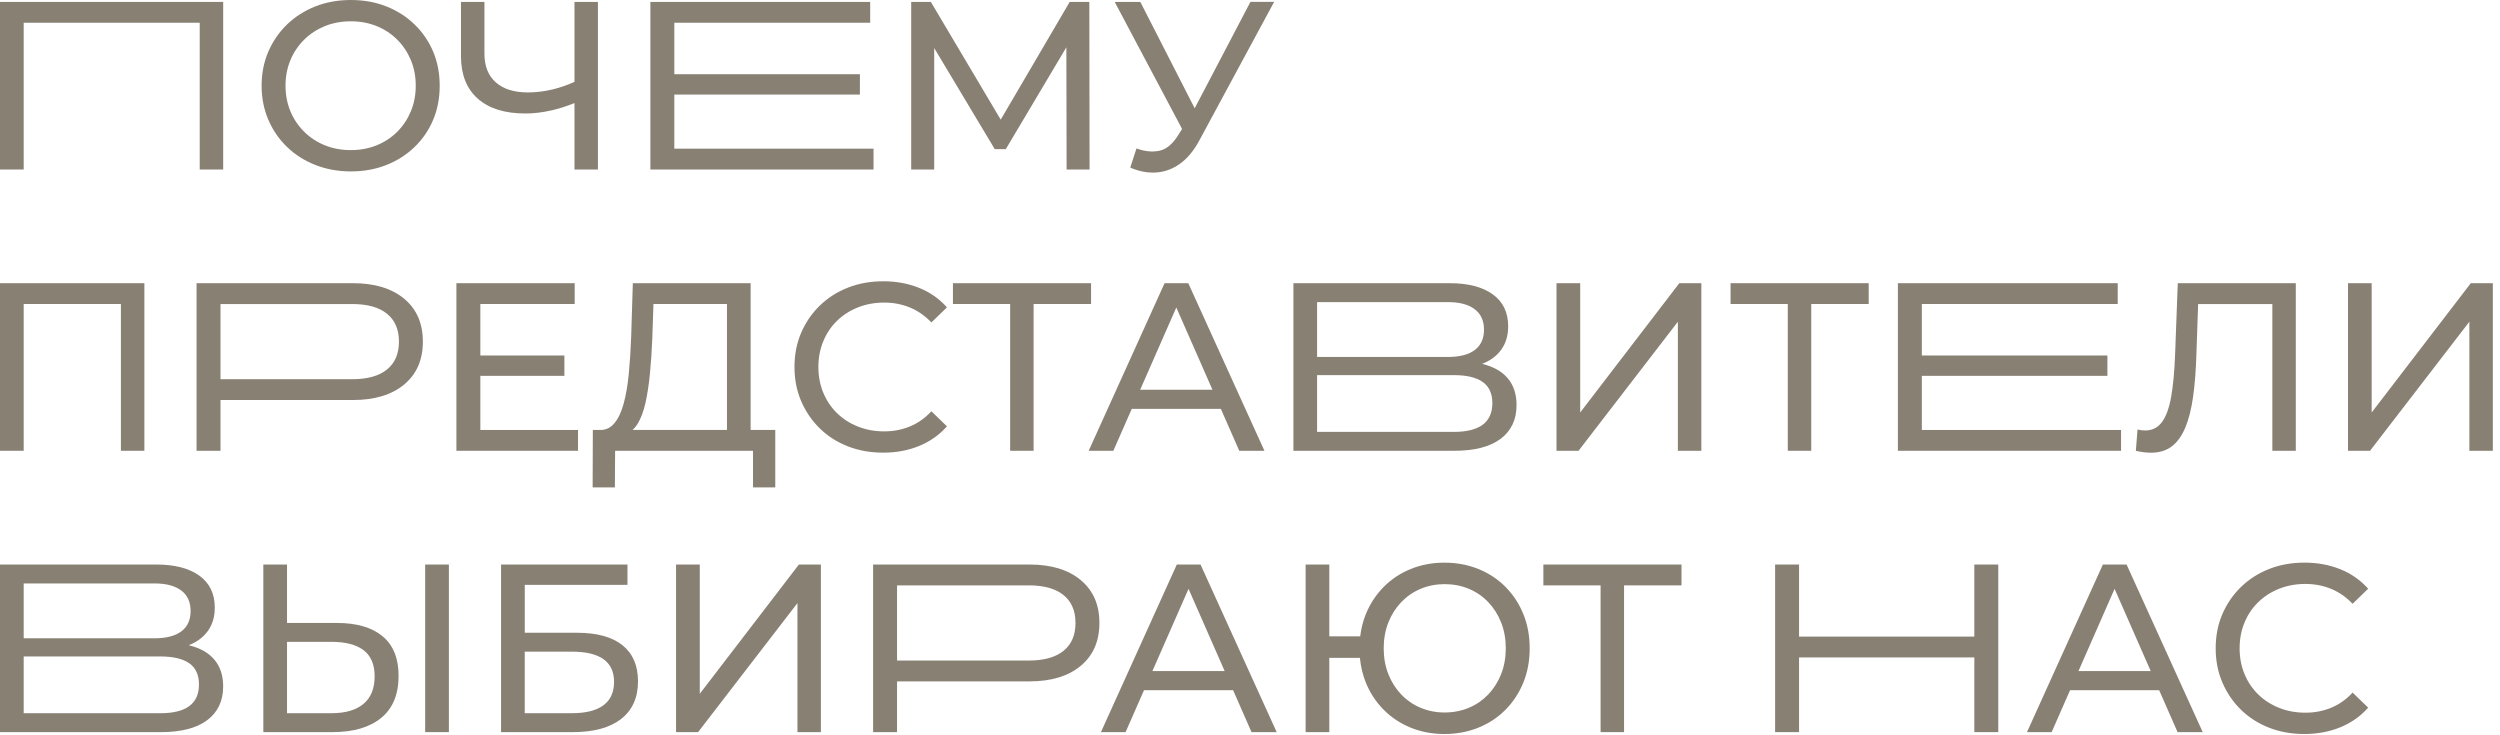 <?xml version="1.0" encoding="UTF-8"?> <svg xmlns="http://www.w3.org/2000/svg" width="296" height="87" viewBox="0 0 296 87" fill="none"><path d="M177.675 51.955C178.933 51.01 179.56 49.678 179.56 47.958C179.56 46.672 179.215 45.62 178.525 44.797C177.835 43.975 176.82 43.405 175.477 43.083C176.46 42.705 177.22 42.138 177.76 41.383C178.298 40.627 178.568 39.71 178.568 38.633C178.568 36.987 177.958 35.727 176.74 34.847C175.52 33.97 173.825 33.53 171.652 33.53H153.14V53.373H172.193C174.588 53.373 176.417 52.9 177.675 51.955ZM155.943 35.77H171.452C172.812 35.77 173.863 36.05 174.6 36.608C175.338 37.165 175.705 37.972 175.705 39.03C175.705 40.087 175.34 40.892 174.613 41.44C173.885 41.987 172.83 42.263 171.452 42.263H155.943V35.77ZM155.943 44.415H172.133C173.645 44.415 174.783 44.685 175.548 45.222C176.312 45.76 176.695 46.597 176.695 47.733C176.695 50 175.173 51.135 172.133 51.135H155.943V44.415Z" fill="#898074"></path><path d="M251.133 50.907H227.545V44.5H249.518V42.09H227.545V35.995H250.738V33.53H224.71V53.373H251.133V50.907Z" fill="#898074"></path><path d="M47.858 35.373C46.383 34.145 44.36 33.53 41.792 33.53H23.273V53.373H26.108V47.362H41.792C44.362 47.362 46.385 46.748 47.858 45.52C49.333 44.292 50.068 42.6 50.068 40.445C50.068 38.292 49.333 36.6 47.858 35.373ZM45.818 43.75C44.873 44.515 43.502 44.898 41.708 44.898H26.108V35.998H41.708C43.502 35.998 44.873 36.38 45.818 37.145C46.763 37.91 47.235 39.013 47.235 40.447C47.235 41.883 46.763 42.983 45.818 43.75Z" fill="#898074"></path><path d="M233.76 75.373H213.008V66.84H210.173V86.683H213.008V77.84H233.76V86.683H236.595V66.84H233.76V75.373Z" fill="#898074"></path><path d="M22.34 76.392C23.323 76.015 24.082 75.448 24.622 74.692C25.16 73.938 25.43 73.02 25.43 71.942C25.43 70.297 24.82 69.037 23.602 68.157C22.383 67.28 20.688 66.84 18.515 66.84H0V86.683H19.052C21.453 86.683 23.28 86.21 24.538 85.265C25.795 84.32 26.422 82.987 26.422 81.267C26.422 79.983 26.078 78.93 25.387 78.108C24.698 77.287 23.683 76.715 22.34 76.392ZM2.805 69.08H18.315C19.675 69.08 20.725 69.36 21.462 69.918C22.2 70.475 22.567 71.282 22.567 72.34C22.567 73.397 22.203 74.203 21.475 74.75C20.747 75.297 19.692 75.573 18.315 75.573H2.805V69.08ZM18.995 84.445H2.805V77.725H18.995C20.508 77.725 21.645 77.995 22.41 78.532C23.175 79.07 23.558 79.907 23.558 81.043C23.56 83.31 22.038 84.445 18.995 84.445Z" fill="#898074"></path><path d="M103.427 17.602H79.84V11.197H101.812V8.787H79.84V2.692H103.03V0.228H77.005V20.07H103.427V17.602Z" fill="#898074"></path><path d="M127.96 68.683C126.485 67.455 124.462 66.84 121.895 66.84H103.375V86.683H106.21V80.675H121.895C124.465 80.675 126.487 80.06 127.96 78.832C129.435 77.605 130.17 75.912 130.17 73.757C130.173 71.603 129.435 69.912 127.96 68.683ZM125.92 77.06C124.975 77.825 123.605 78.207 121.81 78.207H106.21V69.308H121.81C123.605 69.308 124.975 69.69 125.92 70.455C126.865 71.22 127.338 72.323 127.338 73.757C127.338 75.195 126.865 76.295 125.92 77.06Z" fill="#898074"></path><path d="M2.805 2.692H23.645V20.07H26.425V0.228H0V20.07H2.805V2.692Z" fill="#898074"></path><path d="M33.975 17.39C34.92 18.308 36.04 19.02 37.335 19.53C38.63 20.04 40.032 20.295 41.545 20.295C43.057 20.295 44.45 20.045 45.725 19.545C47 19.045 48.115 18.335 49.07 17.42C50.025 16.503 50.76 15.432 51.28 14.203C51.8 12.975 52.06 11.623 52.06 10.15C52.06 8.678 51.8 7.325 51.28 6.098C50.76 4.87 50.023 3.797 49.07 2.88C48.115 1.96 47 1.252 45.725 0.75C44.45 0.25 43.055 0 41.545 0C40.015 0 38.608 0.255 37.322 0.765C36.038 1.275 34.922 1.99 33.977 2.905C33.032 3.822 32.295 4.895 31.767 6.122C31.238 7.35 30.975 8.693 30.975 10.148C30.975 11.602 31.24 12.945 31.767 14.172C32.292 15.402 33.03 16.475 33.975 17.39ZM34.388 7.115C34.775 6.19 35.318 5.383 36.017 4.692C36.715 4.003 37.535 3.47 38.47 3.09C39.405 2.712 40.43 2.522 41.545 2.522C42.64 2.522 43.657 2.712 44.593 3.09C45.528 3.467 46.34 4.003 47.03 4.692C47.72 5.383 48.258 6.19 48.645 7.115C49.032 8.04 49.225 9.053 49.225 10.148C49.225 11.242 49.03 12.255 48.645 13.18C48.258 14.105 47.72 14.915 47.03 15.602C46.34 16.293 45.528 16.828 44.593 17.205C43.657 17.582 42.64 17.773 41.545 17.773C40.43 17.773 39.405 17.585 38.47 17.205C37.535 16.828 36.718 16.293 36.017 15.602C35.318 14.912 34.775 14.105 34.388 13.18C34 12.255 33.807 11.242 33.807 10.148C33.805 9.053 34 8.04 34.388 7.115Z" fill="#898074"></path><path d="M56.568 11.68C57.89 12.852 59.77 13.438 62.208 13.438C63.17 13.438 64.183 13.32 65.24 13.082C66.153 12.88 67.078 12.582 68.017 12.203V20.07H70.795V0.228H68.017V9.693C67.188 10.068 66.343 10.365 65.48 10.575C64.47 10.82 63.472 10.943 62.49 10.943C60.865 10.943 59.602 10.545 58.705 9.752C57.807 8.96 57.358 7.825 57.358 6.35V0.228H54.58V6.662C54.583 8.835 55.245 10.508 56.568 11.68Z" fill="#898074"></path><path d="M110.61 5.69L117.78 17.66H119.085L126.257 5.6L126.285 20.07H129.005L128.977 0.228H126.652L118.485 14.165L110.213 0.228H107.887V20.07H110.61V5.69Z" fill="#898074"></path><path d="M139.523 15.96C138.86 17.038 138.115 17.665 137.283 17.845C136.45 18.025 135.542 17.935 134.56 17.575L133.822 19.843C134.862 20.295 135.888 20.49 136.898 20.422C137.908 20.355 138.852 20.008 139.732 19.372C140.61 18.74 141.38 17.8 142.042 16.552L150.857 0.225H148.05L141.45 12.82L135.015 0.228H131.982L139.958 15.268L139.523 15.96Z" fill="#898074"></path><path d="M45.292 75.33C44.025 74.28 42.222 73.757 39.877 73.757H33.983V66.84H31.177V86.683H39.37C41.845 86.683 43.767 86.12 45.138 84.995C46.508 83.87 47.193 82.213 47.193 80.02C47.193 77.942 46.56 76.38 45.292 75.33ZM43.04 83.338C42.163 84.075 40.9 84.442 39.255 84.442H33.983V75.995H39.255C40.917 75.995 42.185 76.325 43.053 76.987C43.922 77.65 44.355 78.68 44.355 80.078C44.358 81.515 43.92 82.603 43.04 83.338Z" fill="#898074"></path><path d="M53.148 66.84H50.34V86.683H53.148V66.84Z" fill="#898074"></path><path d="M73.698 76.392C72.468 75.41 70.675 74.918 68.312 74.918H62.133V69.25H74.293V66.84H59.325V86.683H67.83C70.305 86.683 72.21 86.162 73.543 85.123C74.875 84.082 75.54 82.6 75.54 80.672C75.54 78.802 74.925 77.377 73.698 76.392ZM71.442 83.507C70.603 84.13 69.36 84.442 67.715 84.442H62.13V77.157H67.715C71.04 77.157 72.705 78.347 72.705 80.73C72.705 81.96 72.285 82.885 71.442 83.507Z" fill="#898074"></path><path d="M82.853 82.147V66.84H80.045V86.683H82.655L94.418 71.405V86.683H97.195V66.84H94.588L82.853 82.147Z" fill="#898074"></path><path d="M139.335 66.84L130.35 86.683H133.27L135.45 81.722H146L148.18 86.683H151.158L142.143 66.84H139.335ZM136.445 79.455L140.723 69.718L145 79.455H136.445Z" fill="#898074"></path><path d="M178.255 69.493C177.348 68.575 176.275 67.868 175.038 67.368C173.8 66.868 172.462 66.618 171.027 66.618C169.59 66.618 168.257 66.868 167.03 67.368C165.8 67.868 164.735 68.578 163.827 69.493C162.92 70.41 162.215 71.483 161.715 72.71C161.38 73.532 161.16 74.412 161.048 75.345H157.39V66.84H154.585V86.683H157.39V77.895H161.015C161.113 78.935 161.345 79.907 161.712 80.815C162.212 82.043 162.917 83.115 163.825 84.032C164.732 84.95 165.8 85.657 167.027 86.157C168.255 86.657 169.587 86.907 171.025 86.907C172.46 86.907 173.798 86.657 175.035 86.157C176.273 85.657 177.345 84.948 178.253 84.032C179.16 83.115 179.863 82.045 180.365 80.815C180.865 79.588 181.115 78.235 181.115 76.763C181.115 75.29 180.865 73.938 180.365 72.71C179.865 71.48 179.163 70.407 178.255 69.493ZM177.73 79.823C177.363 80.748 176.852 81.552 176.2 82.233C175.548 82.912 174.783 83.438 173.905 83.805C173.025 84.172 172.067 84.358 171.027 84.358C170.025 84.358 169.085 84.172 168.208 83.805C167.33 83.438 166.562 82.912 165.913 82.233C165.26 81.552 164.75 80.75 164.383 79.823C164.015 78.897 163.83 77.877 163.83 76.76C163.83 75.645 164.015 74.625 164.383 73.698C164.75 72.772 165.26 71.968 165.913 71.287C166.565 70.608 167.33 70.082 168.208 69.715C169.085 69.347 170.035 69.162 171.057 69.162C172.08 69.162 173.027 69.347 173.908 69.715C174.785 70.082 175.553 70.608 176.202 71.287C176.855 71.968 177.365 72.772 177.732 73.698C178.1 74.623 178.285 75.645 178.285 76.76C178.283 77.877 178.1 78.897 177.73 79.823Z" fill="#898074"></path><path d="M182.735 69.308H189.51V86.683H192.288V69.308H199.09V66.84H182.735V69.308Z" fill="#898074"></path><path d="M248.98 66.84L239.995 86.683H242.915L245.095 81.722H255.645L257.825 86.683H260.802L251.788 66.84H248.98ZM246.09 79.455L250.367 69.718L254.645 79.455H246.09Z" fill="#898074"></path><path d="M267.378 71.293C268.075 70.612 268.903 70.082 269.858 69.705C270.812 69.328 271.848 69.138 272.962 69.138C274.04 69.138 275.05 69.332 275.995 69.718C276.94 70.105 277.79 70.695 278.547 71.49L280.39 69.705C279.483 68.685 278.383 67.915 277.087 67.395C275.792 66.875 274.38 66.615 272.85 66.615C271.337 66.615 269.945 66.865 268.67 67.365C267.395 67.865 266.285 68.575 265.34 69.49C264.395 70.407 263.658 71.48 263.13 72.707C262.6 73.935 262.337 75.287 262.337 76.76C262.337 78.233 262.603 79.585 263.13 80.812C263.66 82.04 264.39 83.112 265.328 84.03C266.263 84.948 267.367 85.655 268.645 86.155C269.92 86.655 271.315 86.905 272.825 86.905C274.375 86.905 275.797 86.64 277.09 86.112C278.385 85.582 279.485 84.808 280.392 83.787L278.55 82.002C277.795 82.815 276.943 83.415 275.997 83.802C275.052 84.19 274.043 84.382 272.965 84.382C271.85 84.382 270.815 84.195 269.86 83.815C268.905 83.438 268.078 82.907 267.38 82.228C266.68 81.547 266.138 80.74 265.75 79.805C265.362 78.87 265.17 77.855 265.17 76.757C265.17 75.662 265.362 74.645 265.75 73.71C266.133 72.78 266.677 71.972 267.378 71.293Z" fill="#898074"></path><path d="M2.805 35.995H14.315V53.373H17.093V33.53H0V53.373H2.805V35.995Z" fill="#898074"></path><path d="M68.438 50.907H56.873V44.5H66.823V42.09H56.873V35.995H68.043V33.53H54.038V53.373H68.438V50.907Z" fill="#898074"></path><path d="M70.168 57.71H72.802L72.83 53.373H89.157V57.71H91.793V50.907H88.875V33.53H74.927L74.73 39.907C74.672 41.458 74.578 42.907 74.448 44.26C74.315 45.612 74.112 46.792 73.838 47.803C73.562 48.812 73.185 49.597 72.703 50.155C72.3 50.62 71.808 50.87 71.225 50.905H70.192L70.168 57.71ZM75.483 50.197C75.89 49.535 76.205 48.69 76.433 47.66C76.66 46.63 76.835 45.472 76.957 44.188C77.08 42.903 77.17 41.56 77.228 40.163L77.37 35.995H86.073V50.905H74.9C75.11 50.718 75.308 50.483 75.483 50.197Z" fill="#898074"></path><path d="M108.817 52.805C110.112 52.275 111.213 51.5 112.12 50.48L110.277 48.695C109.522 49.508 108.67 50.108 107.725 50.495C106.78 50.883 105.77 51.075 104.692 51.075C103.577 51.075 102.543 50.888 101.588 50.508C100.632 50.13 99.805 49.6 99.108 48.92C98.407 48.24 97.865 47.432 97.478 46.498C97.09 45.562 96.897 44.547 96.897 43.45C96.897 42.355 97.09 41.337 97.478 40.403C97.865 39.468 98.407 38.66 99.108 37.98C99.805 37.3 100.632 36.77 101.588 36.392C102.543 36.015 103.577 35.825 104.692 35.825C105.77 35.825 106.78 36.02 107.725 36.405C108.67 36.792 109.52 37.383 110.277 38.178L112.12 36.392C111.213 35.373 110.112 34.602 108.817 34.083C107.522 33.562 106.11 33.303 104.58 33.303C103.068 33.303 101.675 33.553 100.4 34.053C99.125 34.553 98.015 35.263 97.07 36.178C96.125 37.095 95.388 38.167 94.86 39.395C94.33 40.625 94.067 41.975 94.067 43.447C94.067 44.922 94.332 46.273 94.86 47.5C95.39 48.727 96.12 49.8 97.058 50.718C97.993 51.635 99.097 52.343 100.375 52.843C101.65 53.343 103.045 53.593 104.555 53.593C106.1 53.6 107.522 53.335 108.817 52.805Z" fill="#898074"></path><path d="M112.827 35.995H119.603V53.373H122.38V35.995H129.182V33.53H112.827V35.995Z" fill="#898074"></path><path d="M137.885 33.53L128.9 53.373H131.82L134 48.413H144.55L146.73 53.373H149.708L140.693 33.53H137.885ZM134.997 46.145L139.275 36.407L143.555 46.145H134.997Z" fill="#898074"></path><path d="M187.095 48.837V33.53H184.29V53.373H186.898L198.66 38.093V53.373H201.438V33.53H198.83L187.095 48.837Z" fill="#898074"></path><path d="M211.673 53.373H214.45V35.995H221.253V33.53H204.898V35.995H211.673V53.373Z" fill="#898074"></path><path d="M254.673 53.6C255.655 53.6 256.473 53.355 257.125 52.862C257.777 52.373 258.31 51.635 258.728 50.653C259.143 49.67 259.455 48.443 259.663 46.968C259.87 45.492 260.003 43.775 260.06 41.807L260.26 35.998H269.045V53.375H271.823V33.532H257.848L257.535 41.895C257.46 43.935 257.302 45.627 257.068 46.97C256.83 48.312 256.467 49.312 255.975 49.975C255.483 50.638 254.823 50.968 253.99 50.968C253.688 50.968 253.385 50.93 253.083 50.855L252.885 53.377C253.225 53.453 253.538 53.51 253.82 53.547C254.105 53.58 254.39 53.6 254.673 53.6Z" fill="#898074"></path><path d="M292.543 33.53L280.807 48.837V33.53H278.003V53.373H280.61L292.372 38.093V53.373H295.152V33.53H292.543Z" fill="#898074"></path></svg> 
